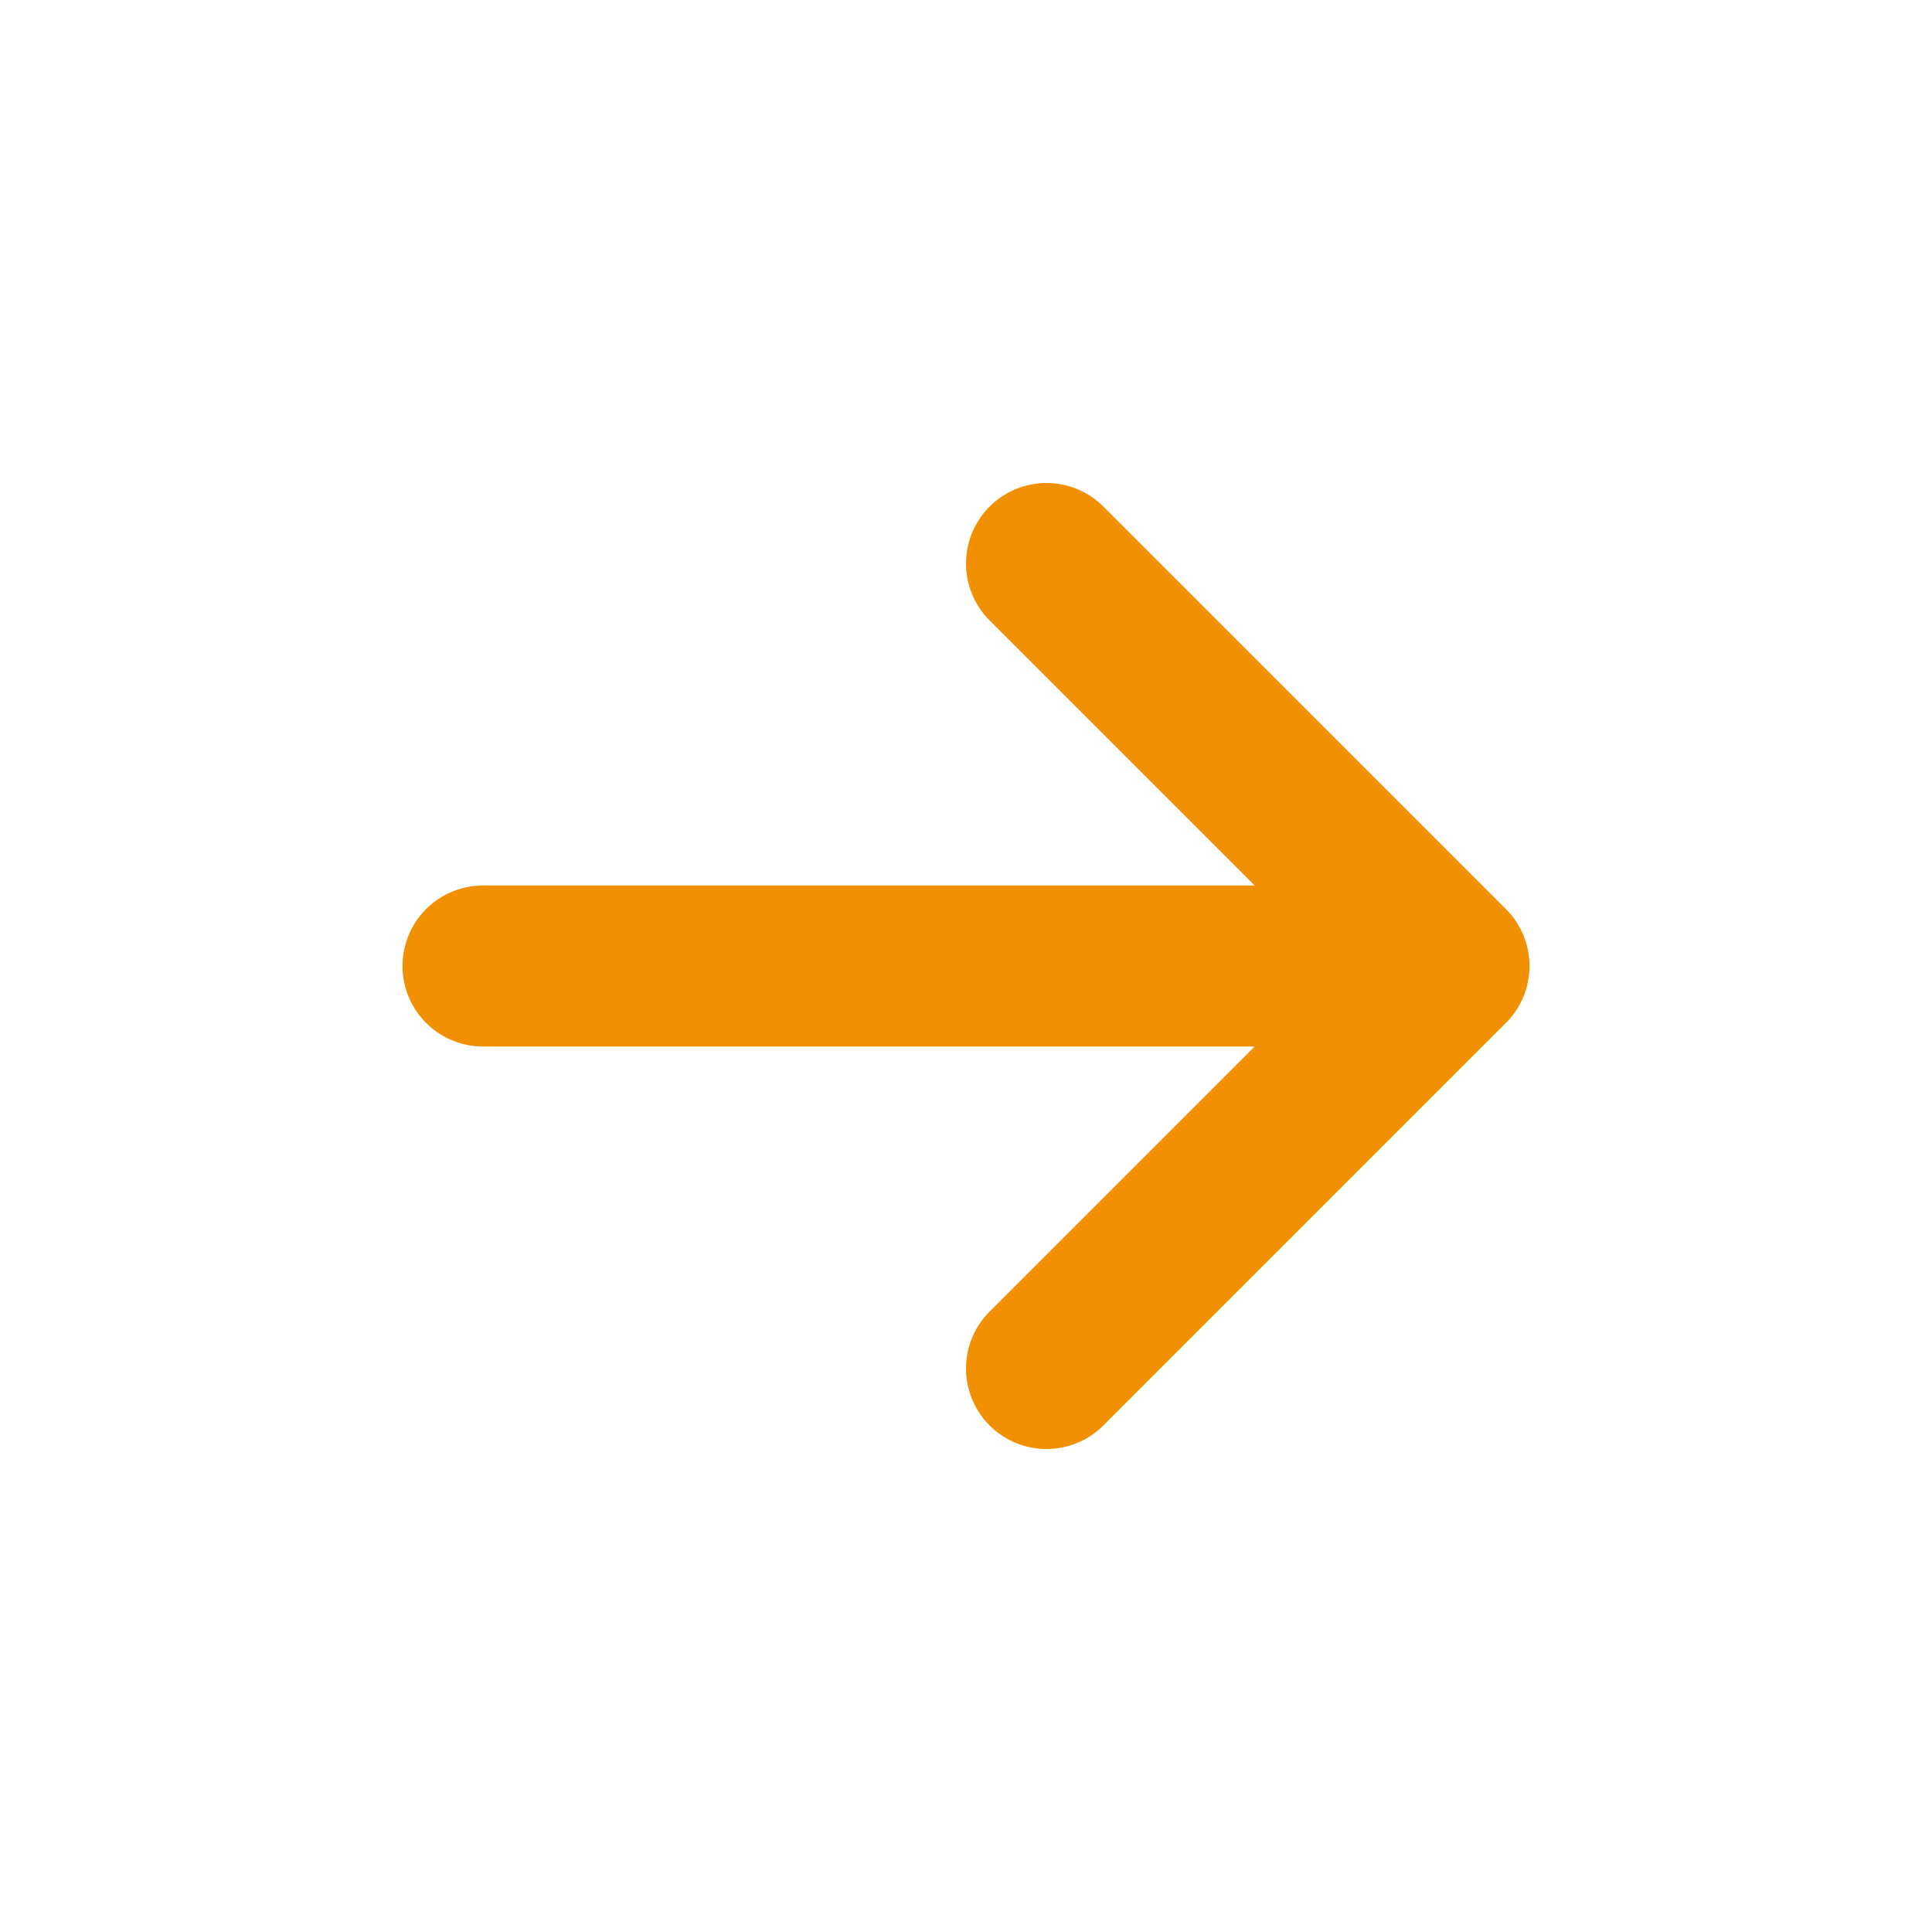 <svg xmlns="http://www.w3.org/2000/svg" width="64" height="64" fill="none" viewBox="0 0 24 24"><path id="SVGRepo_iconCarrier" stroke="#f19001" stroke-linecap="round" stroke-linejoin="round" stroke-width="2" d="M6 12h12m0 0-5-5m5 5-5 5"/></svg>